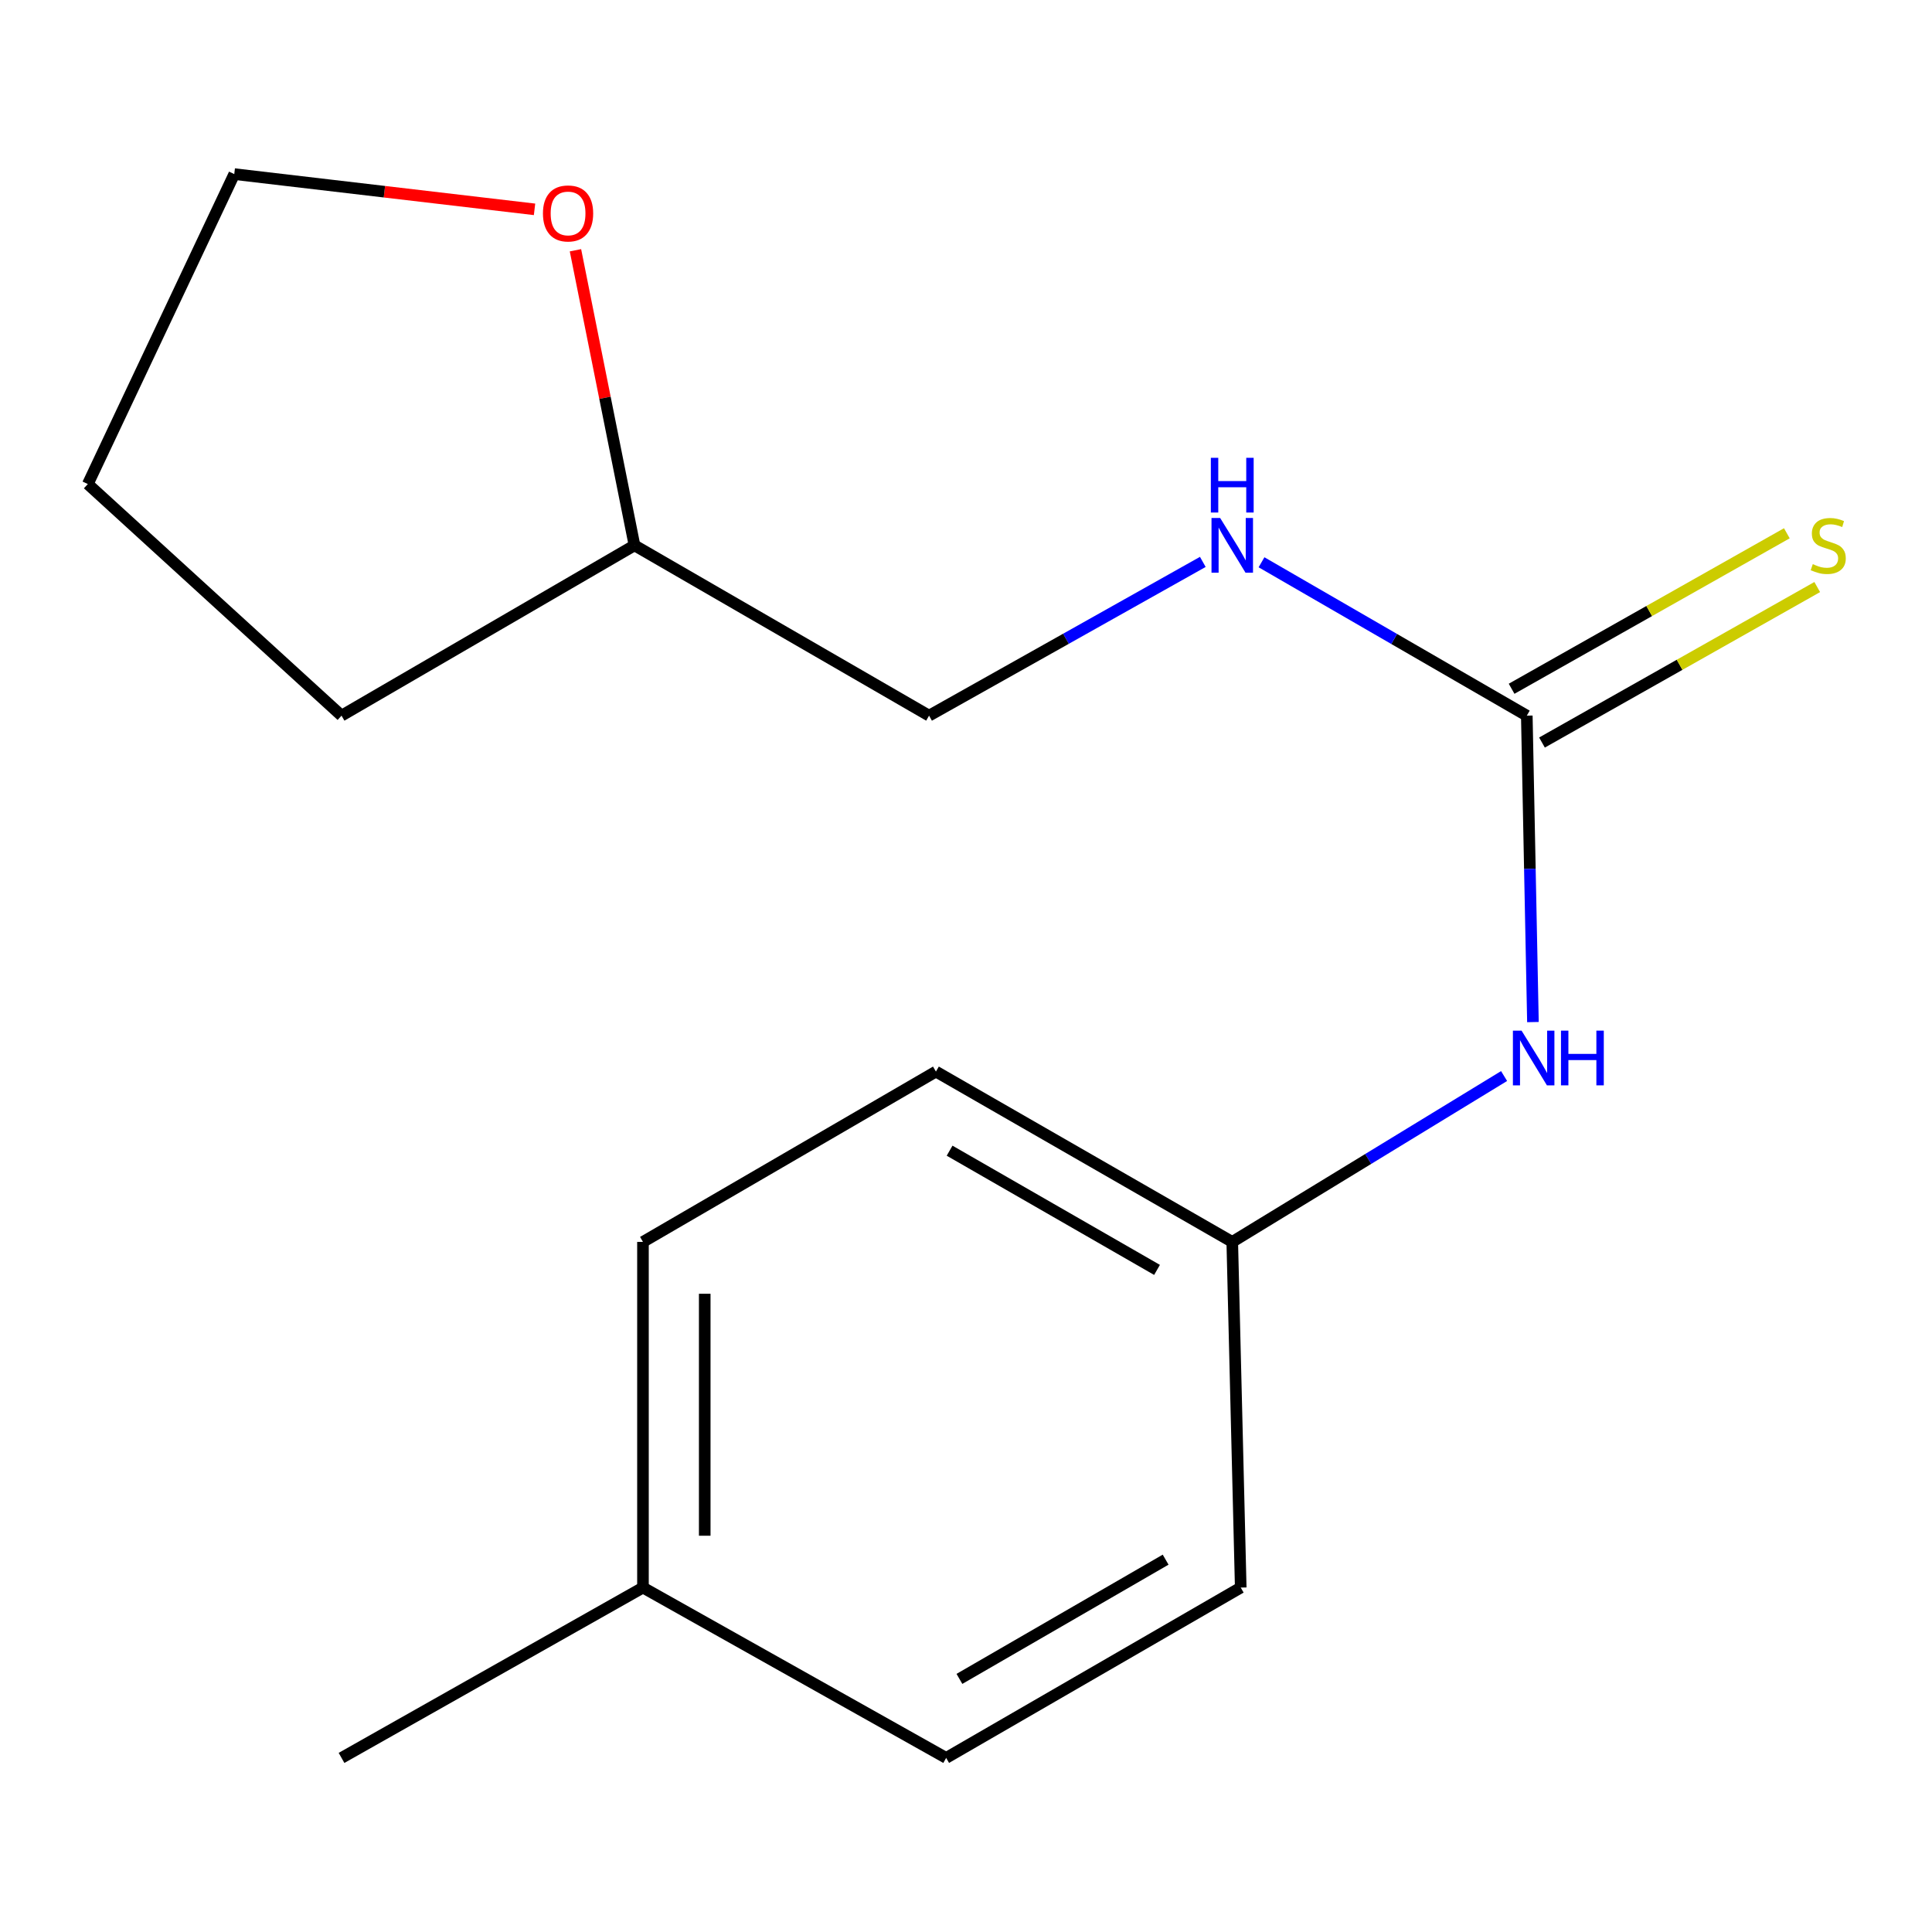<?xml version='1.0' encoding='iso-8859-1'?>
<svg version='1.1' baseProfile='full'
              xmlns='http://www.w3.org/2000/svg'
                      xmlns:rdkit='http://www.rdkit.org/xml'
                      xmlns:xlink='http://www.w3.org/1999/xlink'
                  xml:space='preserve'
width='1000px' height='1000px' viewBox='0 0 1000 1000'>
<!-- END OF HEADER -->
<rect style='opacity:1.0;fill:#FFFFFF;stroke:none' width='1000' height='1000' x='0' y='0'> </rect>
<path class='bond-0' d='M 790.268,370.421 L 791.857,449.723' style='fill:none;fill-rule:evenodd;stroke:#000000;stroke-width:6px;stroke-linecap:butt;stroke-linejoin:miter;stroke-opacity:1' />
<path class='bond-0' d='M 791.857,449.723 L 793.447,529.025' style='fill:none;fill-rule:evenodd;stroke:#0000FF;stroke-width:6px;stroke-linecap:butt;stroke-linejoin:miter;stroke-opacity:1' />
<path class='bond-1' d='M 798.13,384.338 L 869.362,344.096' style='fill:none;fill-rule:evenodd;stroke:#000000;stroke-width:6px;stroke-linecap:butt;stroke-linejoin:miter;stroke-opacity:1' />
<path class='bond-1' d='M 869.362,344.096 L 940.594,303.854' style='fill:none;fill-rule:evenodd;stroke:#CCCC00;stroke-width:6px;stroke-linecap:butt;stroke-linejoin:miter;stroke-opacity:1' />
<path class='bond-1' d='M 782.405,356.504 L 853.637,316.262' style='fill:none;fill-rule:evenodd;stroke:#000000;stroke-width:6px;stroke-linecap:butt;stroke-linejoin:miter;stroke-opacity:1' />
<path class='bond-1' d='M 853.637,316.262 L 924.869,276.02' style='fill:none;fill-rule:evenodd;stroke:#CCCC00;stroke-width:6px;stroke-linecap:butt;stroke-linejoin:miter;stroke-opacity:1' />
<path class='bond-2' d='M 790.268,370.421 L 721.612,330.726' style='fill:none;fill-rule:evenodd;stroke:#000000;stroke-width:6px;stroke-linecap:butt;stroke-linejoin:miter;stroke-opacity:1' />
<path class='bond-2' d='M 721.612,330.726 L 652.956,291.032' style='fill:none;fill-rule:evenodd;stroke:#0000FF;stroke-width:6px;stroke-linecap:butt;stroke-linejoin:miter;stroke-opacity:1' />
<path class='bond-4' d='M 778.511,556.957 L 708.162,599.884' style='fill:none;fill-rule:evenodd;stroke:#0000FF;stroke-width:6px;stroke-linecap:butt;stroke-linejoin:miter;stroke-opacity:1' />
<path class='bond-4' d='M 708.162,599.884 L 637.813,642.81' style='fill:none;fill-rule:evenodd;stroke:#000000;stroke-width:6px;stroke-linecap:butt;stroke-linejoin:miter;stroke-opacity:1' />
<path class='bond-5' d='M 622.573,290.837 L 551.728,330.629' style='fill:none;fill-rule:evenodd;stroke:#0000FF;stroke-width:6px;stroke-linecap:butt;stroke-linejoin:miter;stroke-opacity:1' />
<path class='bond-5' d='M 551.728,330.629 L 480.883,370.421' style='fill:none;fill-rule:evenodd;stroke:#000000;stroke-width:6px;stroke-linecap:butt;stroke-linejoin:miter;stroke-opacity:1' />
<path class='bond-3' d='M 297.857,129.535 L 313.134,205.906' style='fill:none;fill-rule:evenodd;stroke:#FF0000;stroke-width:6px;stroke-linecap:butt;stroke-linejoin:miter;stroke-opacity:1' />
<path class='bond-3' d='M 313.134,205.906 L 328.411,282.277' style='fill:none;fill-rule:evenodd;stroke:#000000;stroke-width:6px;stroke-linecap:butt;stroke-linejoin:miter;stroke-opacity:1' />
<path class='bond-12' d='M 276.678,108.356 L 198.967,99.233' style='fill:none;fill-rule:evenodd;stroke:#FF0000;stroke-width:6px;stroke-linecap:butt;stroke-linejoin:miter;stroke-opacity:1' />
<path class='bond-12' d='M 198.967,99.233 L 121.255,90.11' style='fill:none;fill-rule:evenodd;stroke:#000000;stroke-width:6px;stroke-linecap:butt;stroke-linejoin:miter;stroke-opacity:1' />
<path class='bond-8' d='M 637.813,642.81 L 642.2,821.728' style='fill:none;fill-rule:evenodd;stroke:#000000;stroke-width:6px;stroke-linecap:butt;stroke-linejoin:miter;stroke-opacity:1' />
<path class='bond-9' d='M 637.813,642.81 L 484.435,554.648' style='fill:none;fill-rule:evenodd;stroke:#000000;stroke-width:6px;stroke-linecap:butt;stroke-linejoin:miter;stroke-opacity:1' />
<path class='bond-9' d='M 598.875,657.302 L 491.511,595.589' style='fill:none;fill-rule:evenodd;stroke:#000000;stroke-width:6px;stroke-linecap:butt;stroke-linejoin:miter;stroke-opacity:1' />
<path class='bond-6' d='M 480.883,370.421 L 328.411,282.277' style='fill:none;fill-rule:evenodd;stroke:#000000;stroke-width:6px;stroke-linecap:butt;stroke-linejoin:miter;stroke-opacity:1' />
<path class='bond-14' d='M 328.411,282.277 L 176.774,370.421' style='fill:none;fill-rule:evenodd;stroke:#000000;stroke-width:6px;stroke-linecap:butt;stroke-linejoin:miter;stroke-opacity:1' />
<path class='bond-7' d='M 332.798,821.728 L 332.798,642.81' style='fill:none;fill-rule:evenodd;stroke:#000000;stroke-width:6px;stroke-linecap:butt;stroke-linejoin:miter;stroke-opacity:1' />
<path class='bond-7' d='M 364.767,794.89 L 364.767,669.648' style='fill:none;fill-rule:evenodd;stroke:#000000;stroke-width:6px;stroke-linecap:butt;stroke-linejoin:miter;stroke-opacity:1' />
<path class='bond-13' d='M 332.798,821.728 L 176.774,909.89' style='fill:none;fill-rule:evenodd;stroke:#000000;stroke-width:6px;stroke-linecap:butt;stroke-linejoin:miter;stroke-opacity:1' />
<path class='bond-16' d='M 332.798,821.728 L 489.728,909.89' style='fill:none;fill-rule:evenodd;stroke:#000000;stroke-width:6px;stroke-linecap:butt;stroke-linejoin:miter;stroke-opacity:1' />
<path class='bond-10' d='M 642.2,821.728 L 489.728,909.89' style='fill:none;fill-rule:evenodd;stroke:#000000;stroke-width:6px;stroke-linecap:butt;stroke-linejoin:miter;stroke-opacity:1' />
<path class='bond-10' d='M 603.327,807.277 L 496.597,868.99' style='fill:none;fill-rule:evenodd;stroke:#000000;stroke-width:6px;stroke-linecap:butt;stroke-linejoin:miter;stroke-opacity:1' />
<path class='bond-11' d='M 484.435,554.648 L 332.798,642.81' style='fill:none;fill-rule:evenodd;stroke:#000000;stroke-width:6px;stroke-linecap:butt;stroke-linejoin:miter;stroke-opacity:1' />
<path class='bond-17' d='M 121.255,90.11 L 45.455,250.539' style='fill:none;fill-rule:evenodd;stroke:#000000;stroke-width:6px;stroke-linecap:butt;stroke-linejoin:miter;stroke-opacity:1' />
<path class='bond-15' d='M 176.774,370.421 L 45.455,250.539' style='fill:none;fill-rule:evenodd;stroke:#000000;stroke-width:6px;stroke-linecap:butt;stroke-linejoin:miter;stroke-opacity:1' />
<path  class='atom-1' d='M 787.56 533.455
L 796.84 548.455
Q 797.76 549.935, 799.24 552.615
Q 800.72 555.295, 800.8 555.455
L 800.8 533.455
L 804.56 533.455
L 804.56 561.775
L 800.68 561.775
L 790.72 545.375
Q 789.56 543.455, 788.32 541.255
Q 787.12 539.055, 786.76 538.375
L 786.76 561.775
L 783.08 561.775
L 783.08 533.455
L 787.56 533.455
' fill='#0000FF'/>
<path  class='atom-1' d='M 807.96 533.455
L 811.8 533.455
L 811.8 545.495
L 826.28 545.495
L 826.28 533.455
L 830.12 533.455
L 830.12 561.775
L 826.28 561.775
L 826.28 548.695
L 811.8 548.695
L 811.8 561.775
L 807.96 561.775
L 807.96 533.455
' fill='#0000FF'/>
<path  class='atom-2' d='M 938.292 291.997
Q 938.612 292.117, 939.932 292.677
Q 941.252 293.237, 942.692 293.597
Q 944.172 293.917, 945.612 293.917
Q 948.292 293.917, 949.852 292.637
Q 951.412 291.317, 951.412 289.037
Q 951.412 287.477, 950.612 286.517
Q 949.852 285.557, 948.652 285.037
Q 947.452 284.517, 945.452 283.917
Q 942.932 283.157, 941.412 282.437
Q 939.932 281.717, 938.852 280.197
Q 937.812 278.677, 937.812 276.117
Q 937.812 272.557, 940.212 270.357
Q 942.652 268.157, 947.452 268.157
Q 950.732 268.157, 954.452 269.717
L 953.532 272.797
Q 950.132 271.397, 947.572 271.397
Q 944.812 271.397, 943.292 272.557
Q 941.772 273.677, 941.812 275.637
Q 941.812 277.157, 942.572 278.077
Q 943.372 278.997, 944.492 279.517
Q 945.652 280.037, 947.572 280.637
Q 950.132 281.437, 951.652 282.237
Q 953.172 283.037, 954.252 284.677
Q 955.372 286.277, 955.372 289.037
Q 955.372 292.957, 952.732 295.077
Q 950.132 297.157, 945.772 297.157
Q 943.252 297.157, 941.332 296.597
Q 939.452 296.077, 937.212 295.157
L 938.292 291.997
' fill='#CCCC00'/>
<path  class='atom-3' d='M 631.553 268.117
L 640.833 283.117
Q 641.753 284.597, 643.233 287.277
Q 644.713 289.957, 644.793 290.117
L 644.793 268.117
L 648.553 268.117
L 648.553 296.437
L 644.673 296.437
L 634.713 280.037
Q 633.553 278.117, 632.313 275.917
Q 631.113 273.717, 630.753 273.037
L 630.753 296.437
L 627.073 296.437
L 627.073 268.117
L 631.553 268.117
' fill='#0000FF'/>
<path  class='atom-3' d='M 626.733 236.965
L 630.573 236.965
L 630.573 249.005
L 645.053 249.005
L 645.053 236.965
L 648.893 236.965
L 648.893 265.285
L 645.053 265.285
L 645.053 252.205
L 630.573 252.205
L 630.573 265.285
L 626.733 265.285
L 626.733 236.965
' fill='#0000FF'/>
<path  class='atom-4' d='M 281.027 110.473
Q 281.027 103.673, 284.387 99.873
Q 287.747 96.073, 294.027 96.073
Q 300.307 96.073, 303.667 99.873
Q 307.027 103.673, 307.027 110.473
Q 307.027 117.353, 303.627 121.273
Q 300.227 125.153, 294.027 125.153
Q 287.787 125.153, 284.387 121.273
Q 281.027 117.393, 281.027 110.473
M 294.027 121.953
Q 298.347 121.953, 300.667 119.073
Q 303.027 116.153, 303.027 110.473
Q 303.027 104.913, 300.667 102.113
Q 298.347 99.273, 294.027 99.273
Q 289.707 99.273, 287.347 102.073
Q 285.027 104.873, 285.027 110.473
Q 285.027 116.193, 287.347 119.073
Q 289.707 121.953, 294.027 121.953
' fill='#FF0000'/>
</svg>
